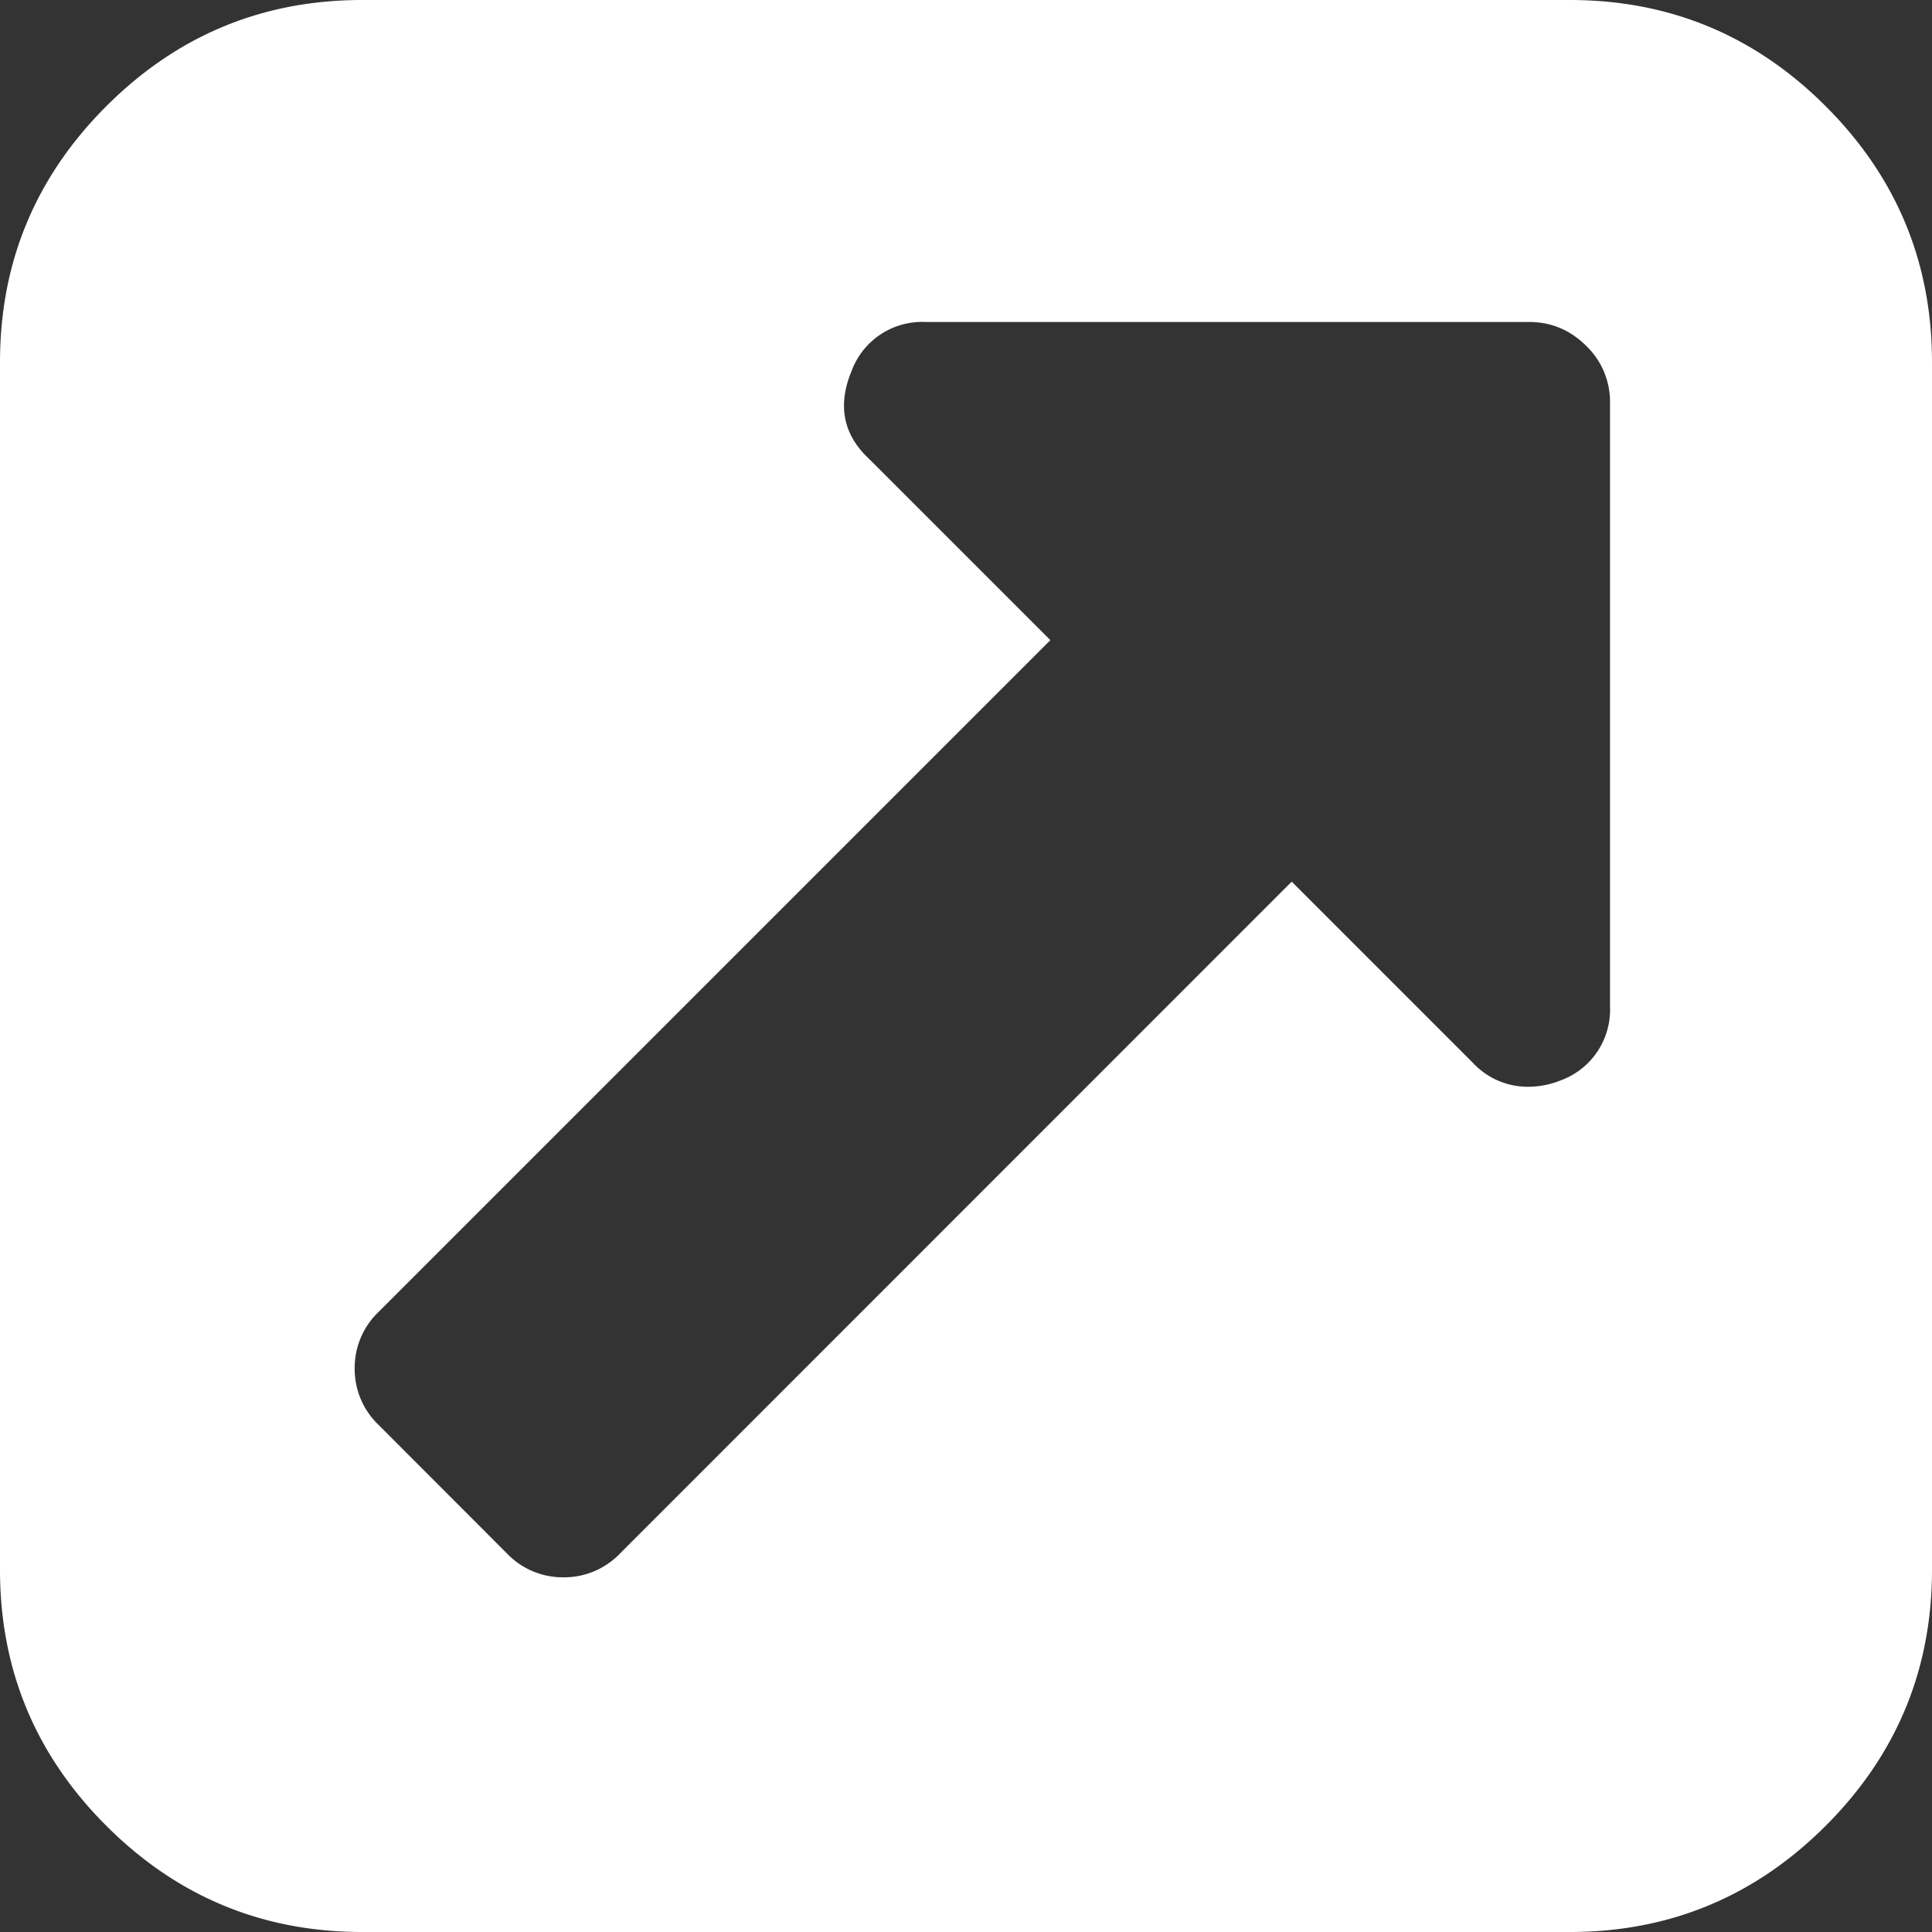 <svg xmlns="http://www.w3.org/2000/svg" width="12" height="12"><rect width="100%" height="100%" fill="#333333" stroke="none"/><path fill="#FFFFFF" d="M11.34.66C10.9.22 10.37 0 9.75 0h-7.5C1.63 0 1.1.22.66.66.22 1.1 0 1.63 0 2.25v7.5c0 .62.22 1.15.66 1.59.44.44.97.66 1.59.66h7.5c.62 0 1.15-.22 1.59-.66.44-.44.66-.97.66-1.59v-7.5c0-.62-.22-1.15-.66-1.59zM10 6.25a.467.467 0 01-.305.46.544.544 0 01-.195.04.465.465 0 01-.352-.149L8.023 5.476 3.852 9.648a.481.481 0 01-.352.149.48.48 0 01-.352-.149l-.796-.797a.48.48 0 01-.149-.351.48.48 0 01.149-.352l4.172-4.172-1.125-1.125c-.162-.15-.198-.333-.11-.546A.467.467 0 015.75 2H9.5c.135 0 .253.05.352.148A.48.48 0 0110 2.5v3.75z" opacity="1"/></svg>